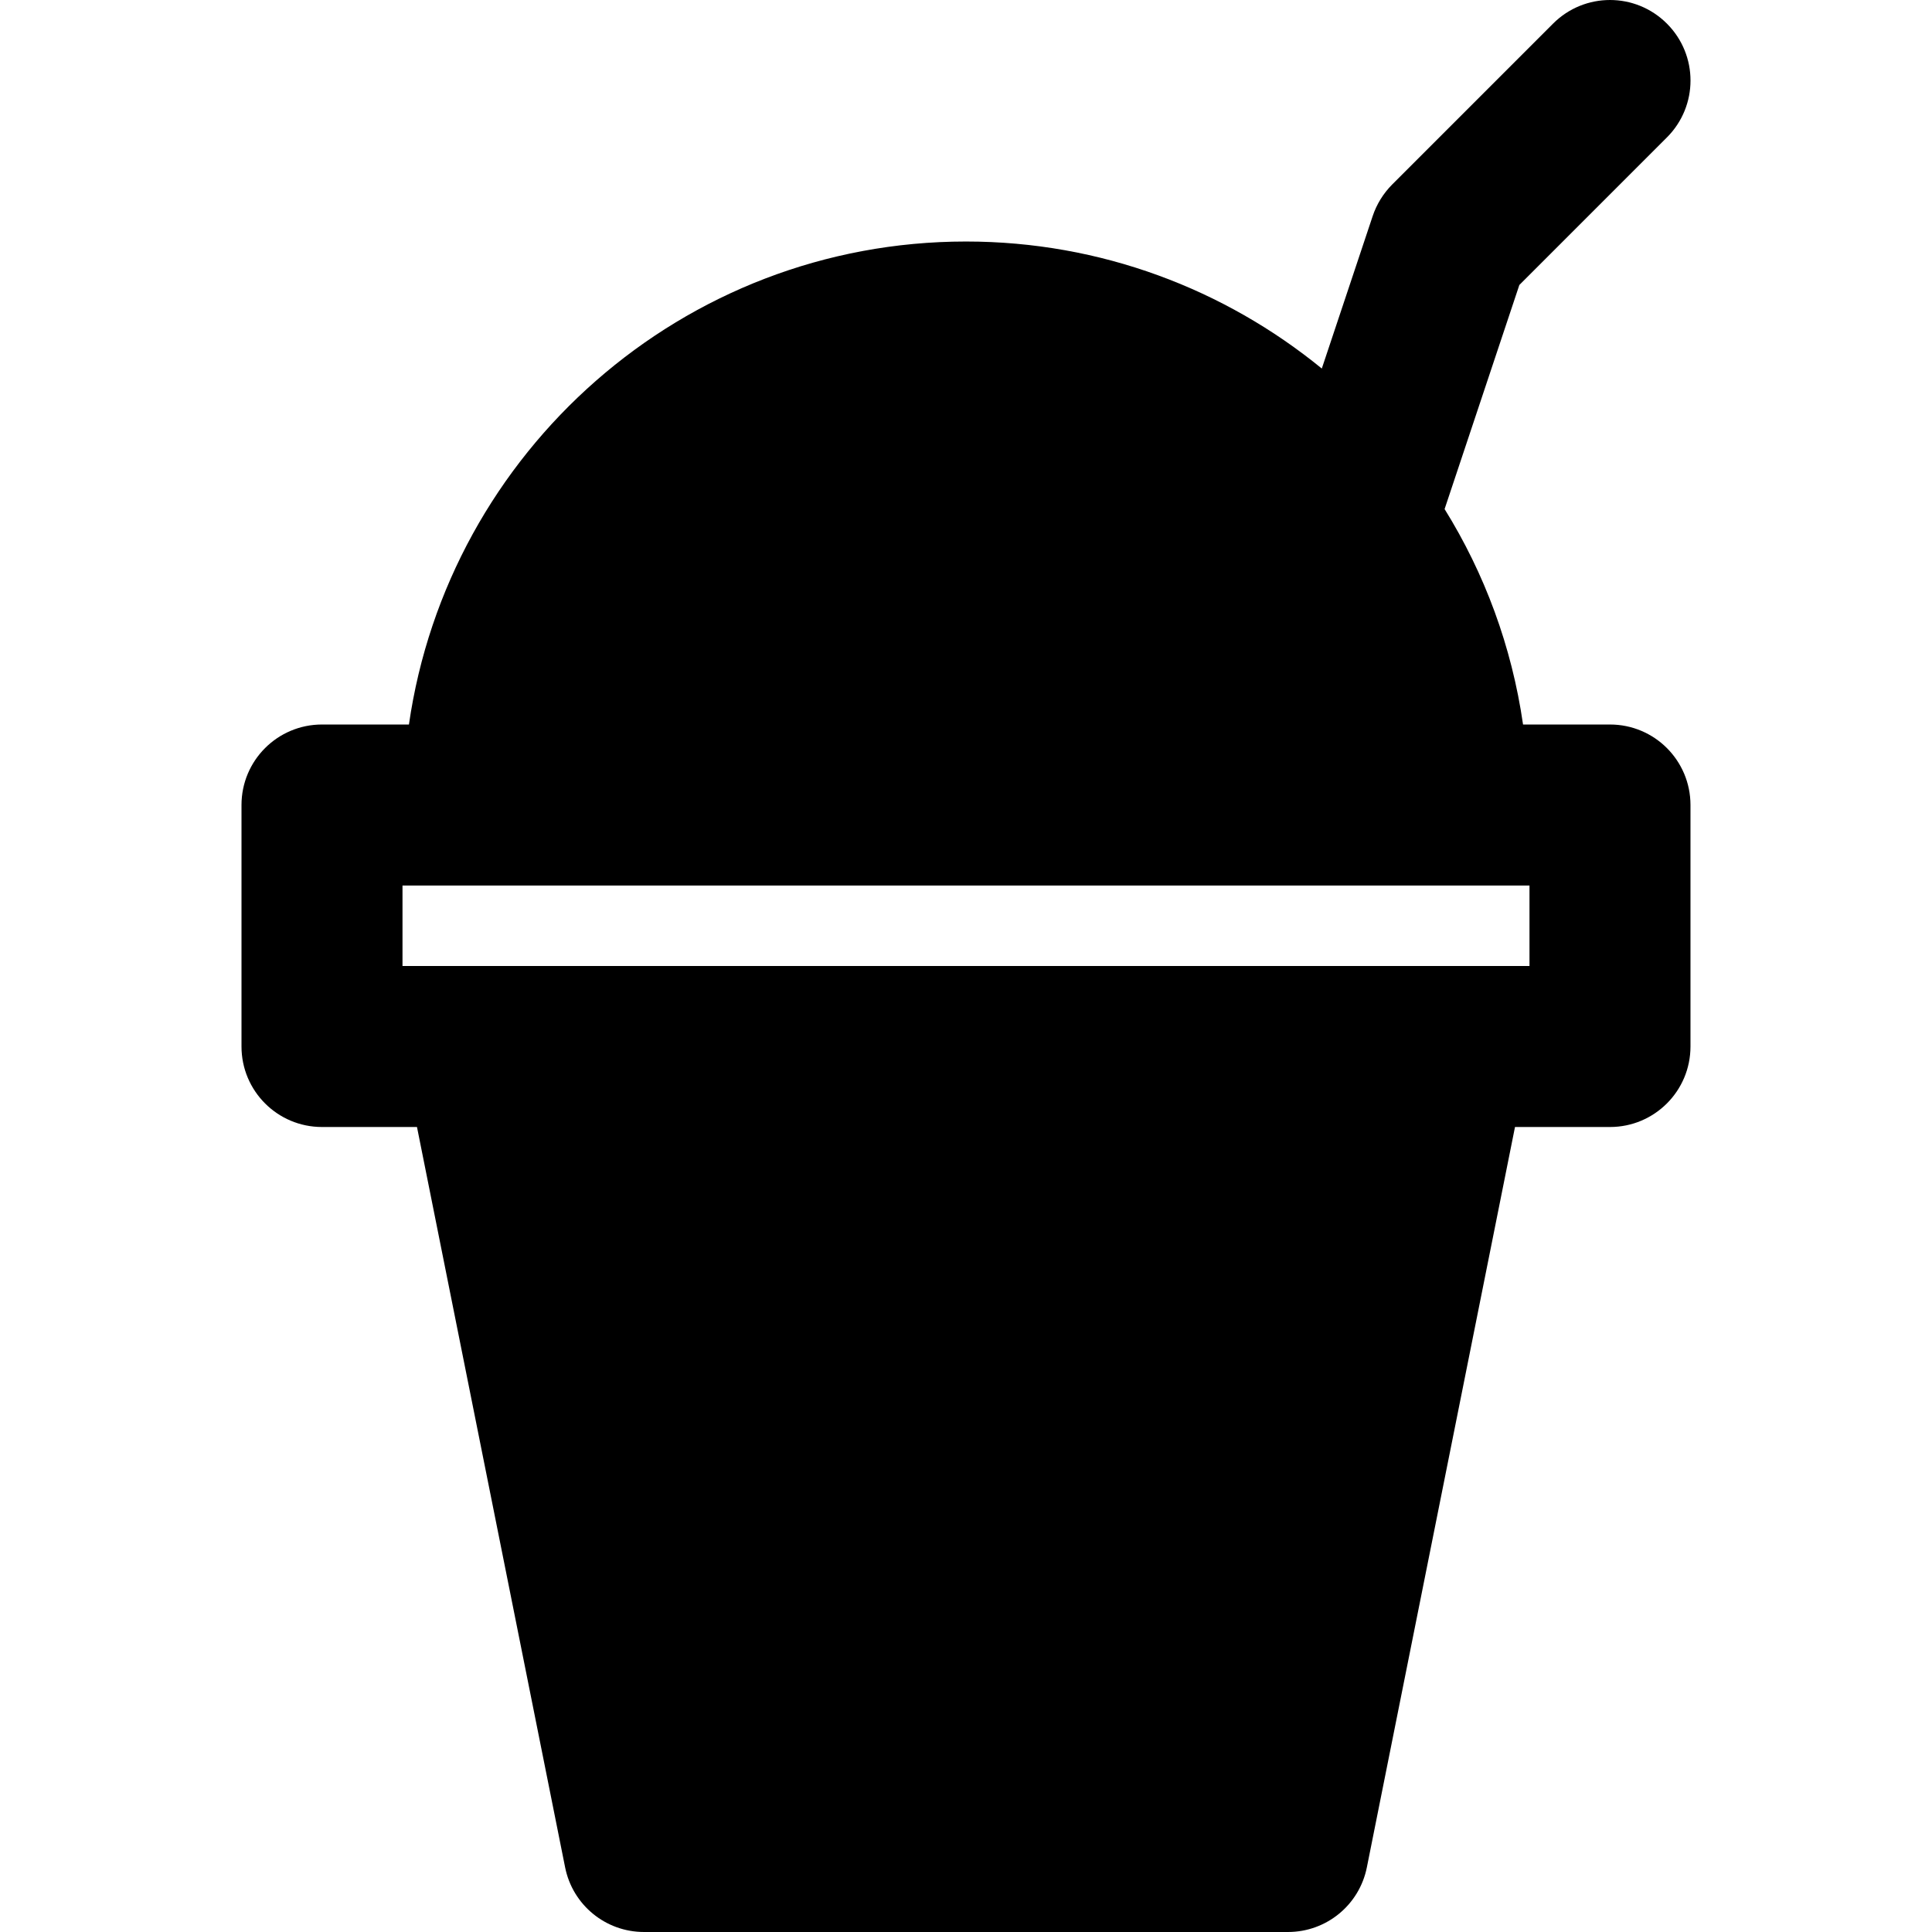 <?xml version="1.0" encoding="iso-8859-1"?>
<!-- Uploaded to: SVG Repo, www.svgrepo.com, Generator: SVG Repo Mixer Tools -->
<svg fill="#000000" height="800px" width="800px" version="1.1" id="Layer_1" xmlns="http://www.w3.org/2000/svg" xmlns:xlink="http://www.w3.org/1999/xlink" 
	 viewBox="0 0 512.005 512.005" xml:space="preserve">
<g>
	<g>
		<path d="M426.667,192.005h-23.04c-2.987-20.715-10.197-40.043-20.8-57.109c0.021-0.064,0.043-0.085,0.064-0.149l19.755-59.221
			l39.104-39.104c8.341-8.341,8.341-21.824,0-30.165c-8.341-8.341-21.824-8.341-30.165,0l-42.667,42.667
			c-2.325,2.347-4.096,5.205-5.141,8.341l-13.483,40.405C324.565,76.656,291.733,64.005,256,64.005
			c-75.072,0-137.216,55.744-147.627,128h-23.04c-11.797,0-21.333,9.557-21.333,21.333v64c0,11.776,9.536,21.333,21.333,21.333
			h25.173l39.253,196.181c1.984,9.984,10.731,17.152,20.907,17.152h170.667c10.176,0,18.923-7.168,20.907-17.152l39.253-196.181
			h25.173c11.797,0,21.333-9.557,21.333-21.333v-64C448,201.563,438.464,192.005,426.667,192.005z M405.333,256.005H384H128h-21.333
			v-21.333H128h256h21.333V256.005z"/>
	</g>
</g>
</svg>